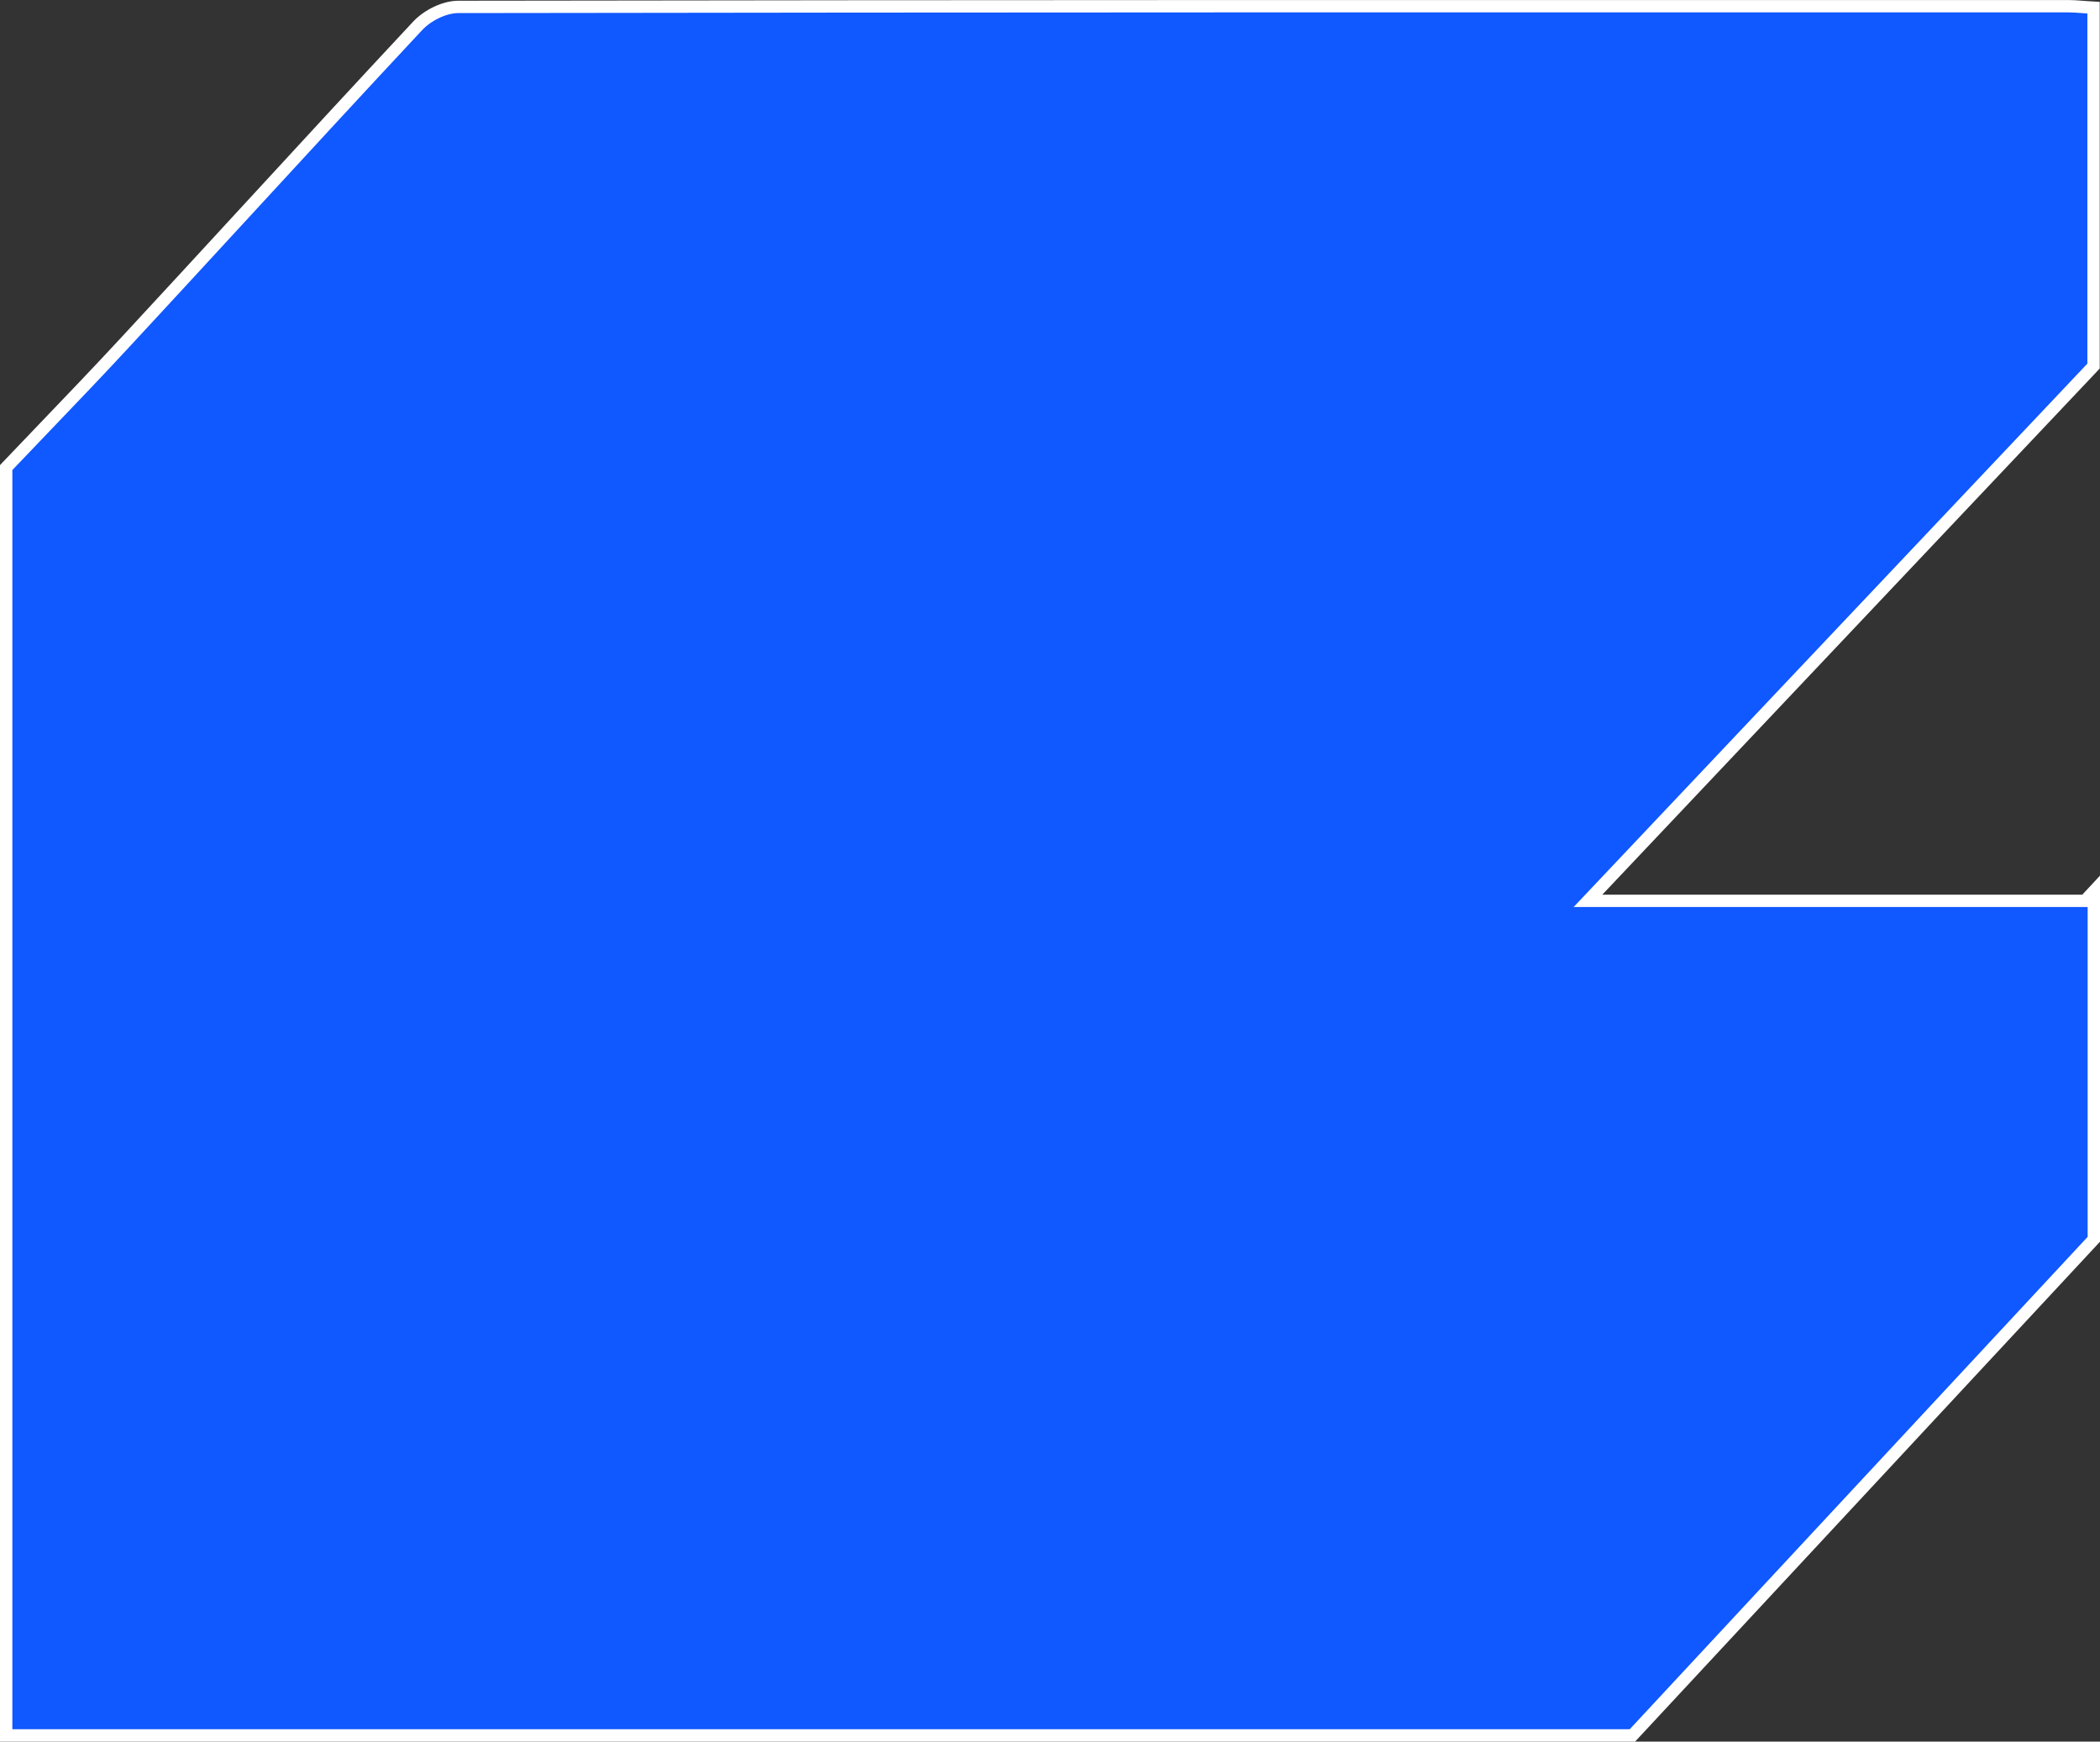 <svg width="340" height="282" viewBox="0 0 340 282" fill="none" xmlns="http://www.w3.org/2000/svg">
<rect x="0" y="0" width="340" height="282" fill="#333333" stroke="none"/>
<path d="M339 146.871L339 144.326L337.57 145.865L257.099 145.865C281.817 119.724 305.776 94.377 329.358 69.429L338.682 59.565L338.955 59.276L338.955 58.878L338.955 2.184L338.955 1.241L338.014 1.186C337.657 1.165 337.305 1.138 336.957 1.111C336.282 1.059 335.627 1.008 335.005 1.008L325.387 1.007C241.669 0.995 157.935 0.983 74.206 1.117L74.204 1.117C73.019 1.121 71.756 1.486 70.62 2.033C69.48 2.582 68.399 3.347 67.587 4.221C58.166 14.307 48.805 24.476 39.446 34.642C33.117 41.517 26.788 48.391 20.444 55.238L20.443 55.239C16.003 60.039 11.484 64.752 7.167 69.256C5.15 71.36 3.176 73.419 1.275 75.419L1 75.708L1 76.108L1 280L1 281L2 281L263.858 281L264.294 281L264.59 280.681C272.876 271.771 281.153 262.869 289.413 253.985C305.943 236.206 322.405 218.501 338.732 200.952L339 200.664L339 200.27L339 146.871Z" fill="#1058FF" stroke="white" stroke-width="2"/>
</svg>
